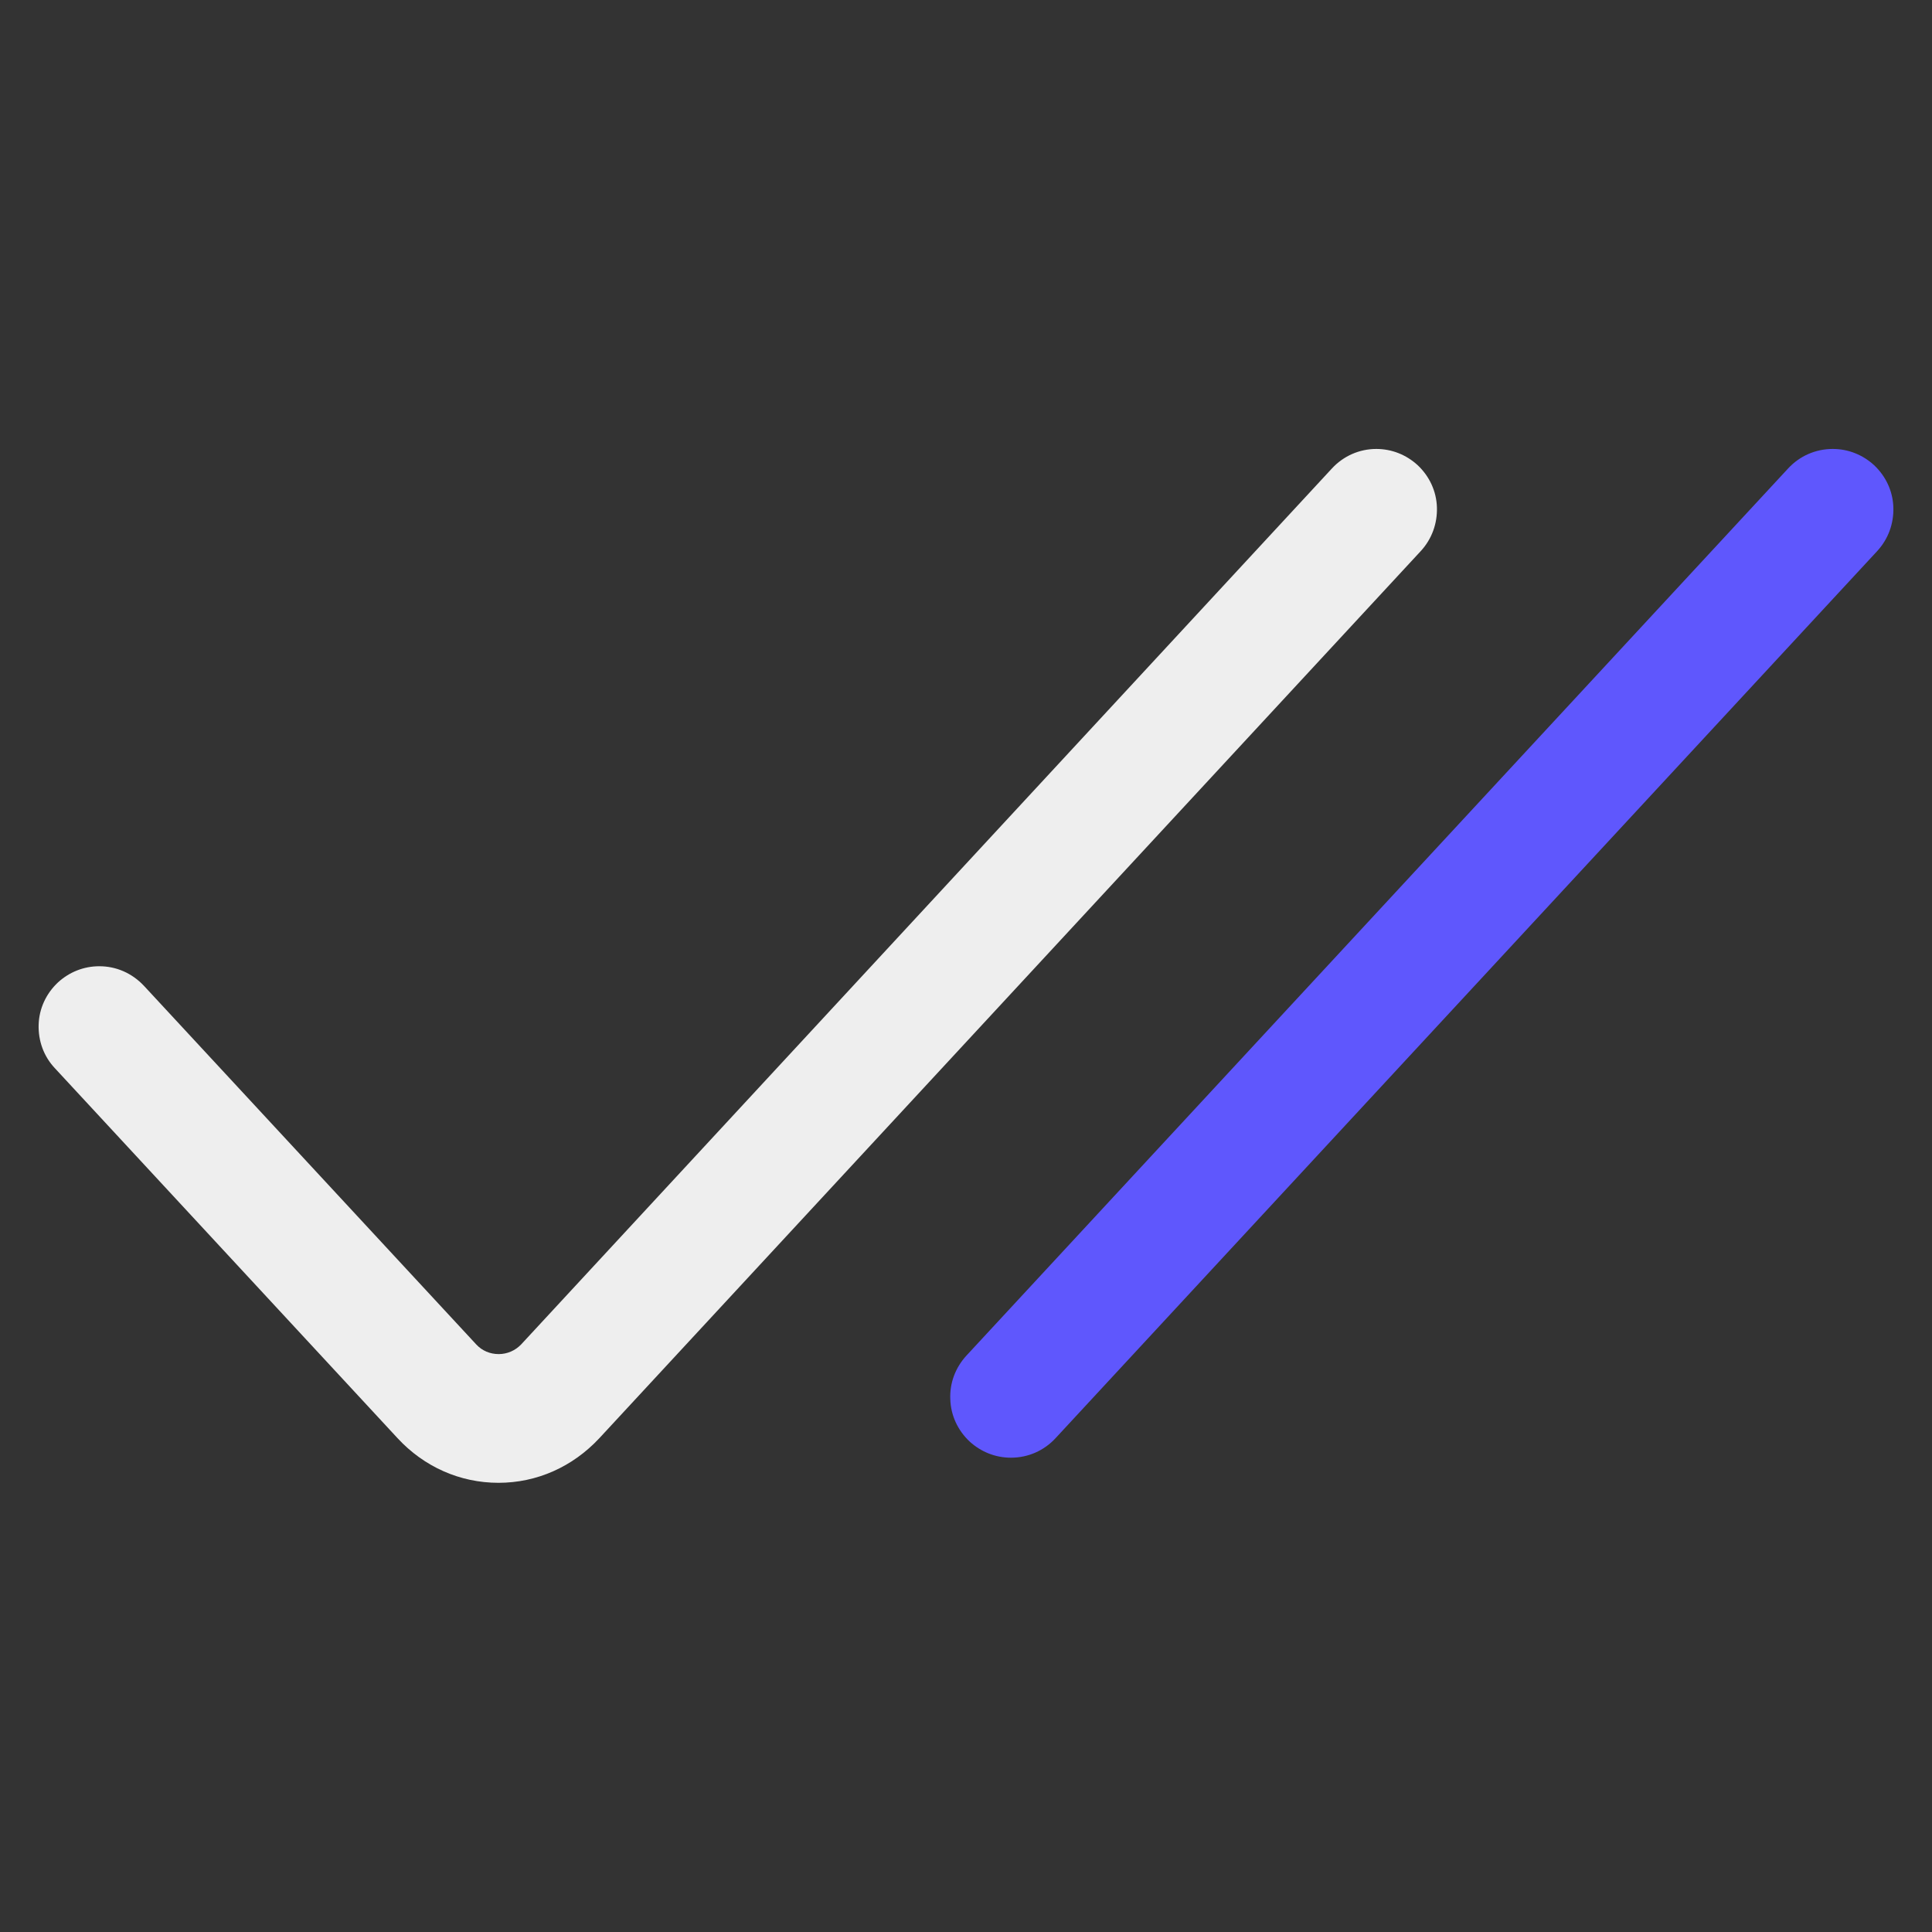 <?xml version="1.0" encoding="UTF-8"?>
<svg id="check" xmlns="http://www.w3.org/2000/svg" width="80" height="80" viewBox="0 0 80 80">
  <rect x="0" y="0" width="80" height="80" fill="#333333" stroke="none"/>
  <defs>
    <style>
      .cls-1 {
        fill: #5f57fd;
      }

      .cls-1, .cls-2 {
        fill-rule: evenodd;
        stroke-width: 0px;
      }

      .cls-2 {
        fill: #eee;
      }
    </style>
  </defs>
  <path class="cls-2" d="M20.64,61.4c-1.59,0-3.08-.66-4.18-1.85l-14.19-15.32c-.46-.49-.69-1.13-.67-1.8s.31-1.29.8-1.75c.47-.43,1.07-.67,1.71-.67.71,0,1.36.29,1.85.81l13.76,14.85c.24.26.57.4.93.4s.69-.15.93-.4L55.15,19.4c.48-.52,1.14-.81,1.84-.81.64,0,1.24.24,1.71.67.49.46.78,1.08.8,1.75s-.21,1.31-.67,1.81L24.82,59.55c-1.11,1.19-2.59,1.85-4.18,1.85Z"/>
  <path class="cls-1" d="M41.86,60.36c-.64,0-1.24-.24-1.71-.67-.49-.46-.78-1.08-.8-1.75-.03-.67.21-1.31.67-1.81l34.02-36.73c.48-.52,1.14-.81,1.85-.81.64,0,1.24.24,1.71.67.49.46.78,1.08.8,1.75s-.21,1.31-.67,1.81l-34.02,36.73c-.48.52-1.14.81-1.85.81Z"/>
</svg>